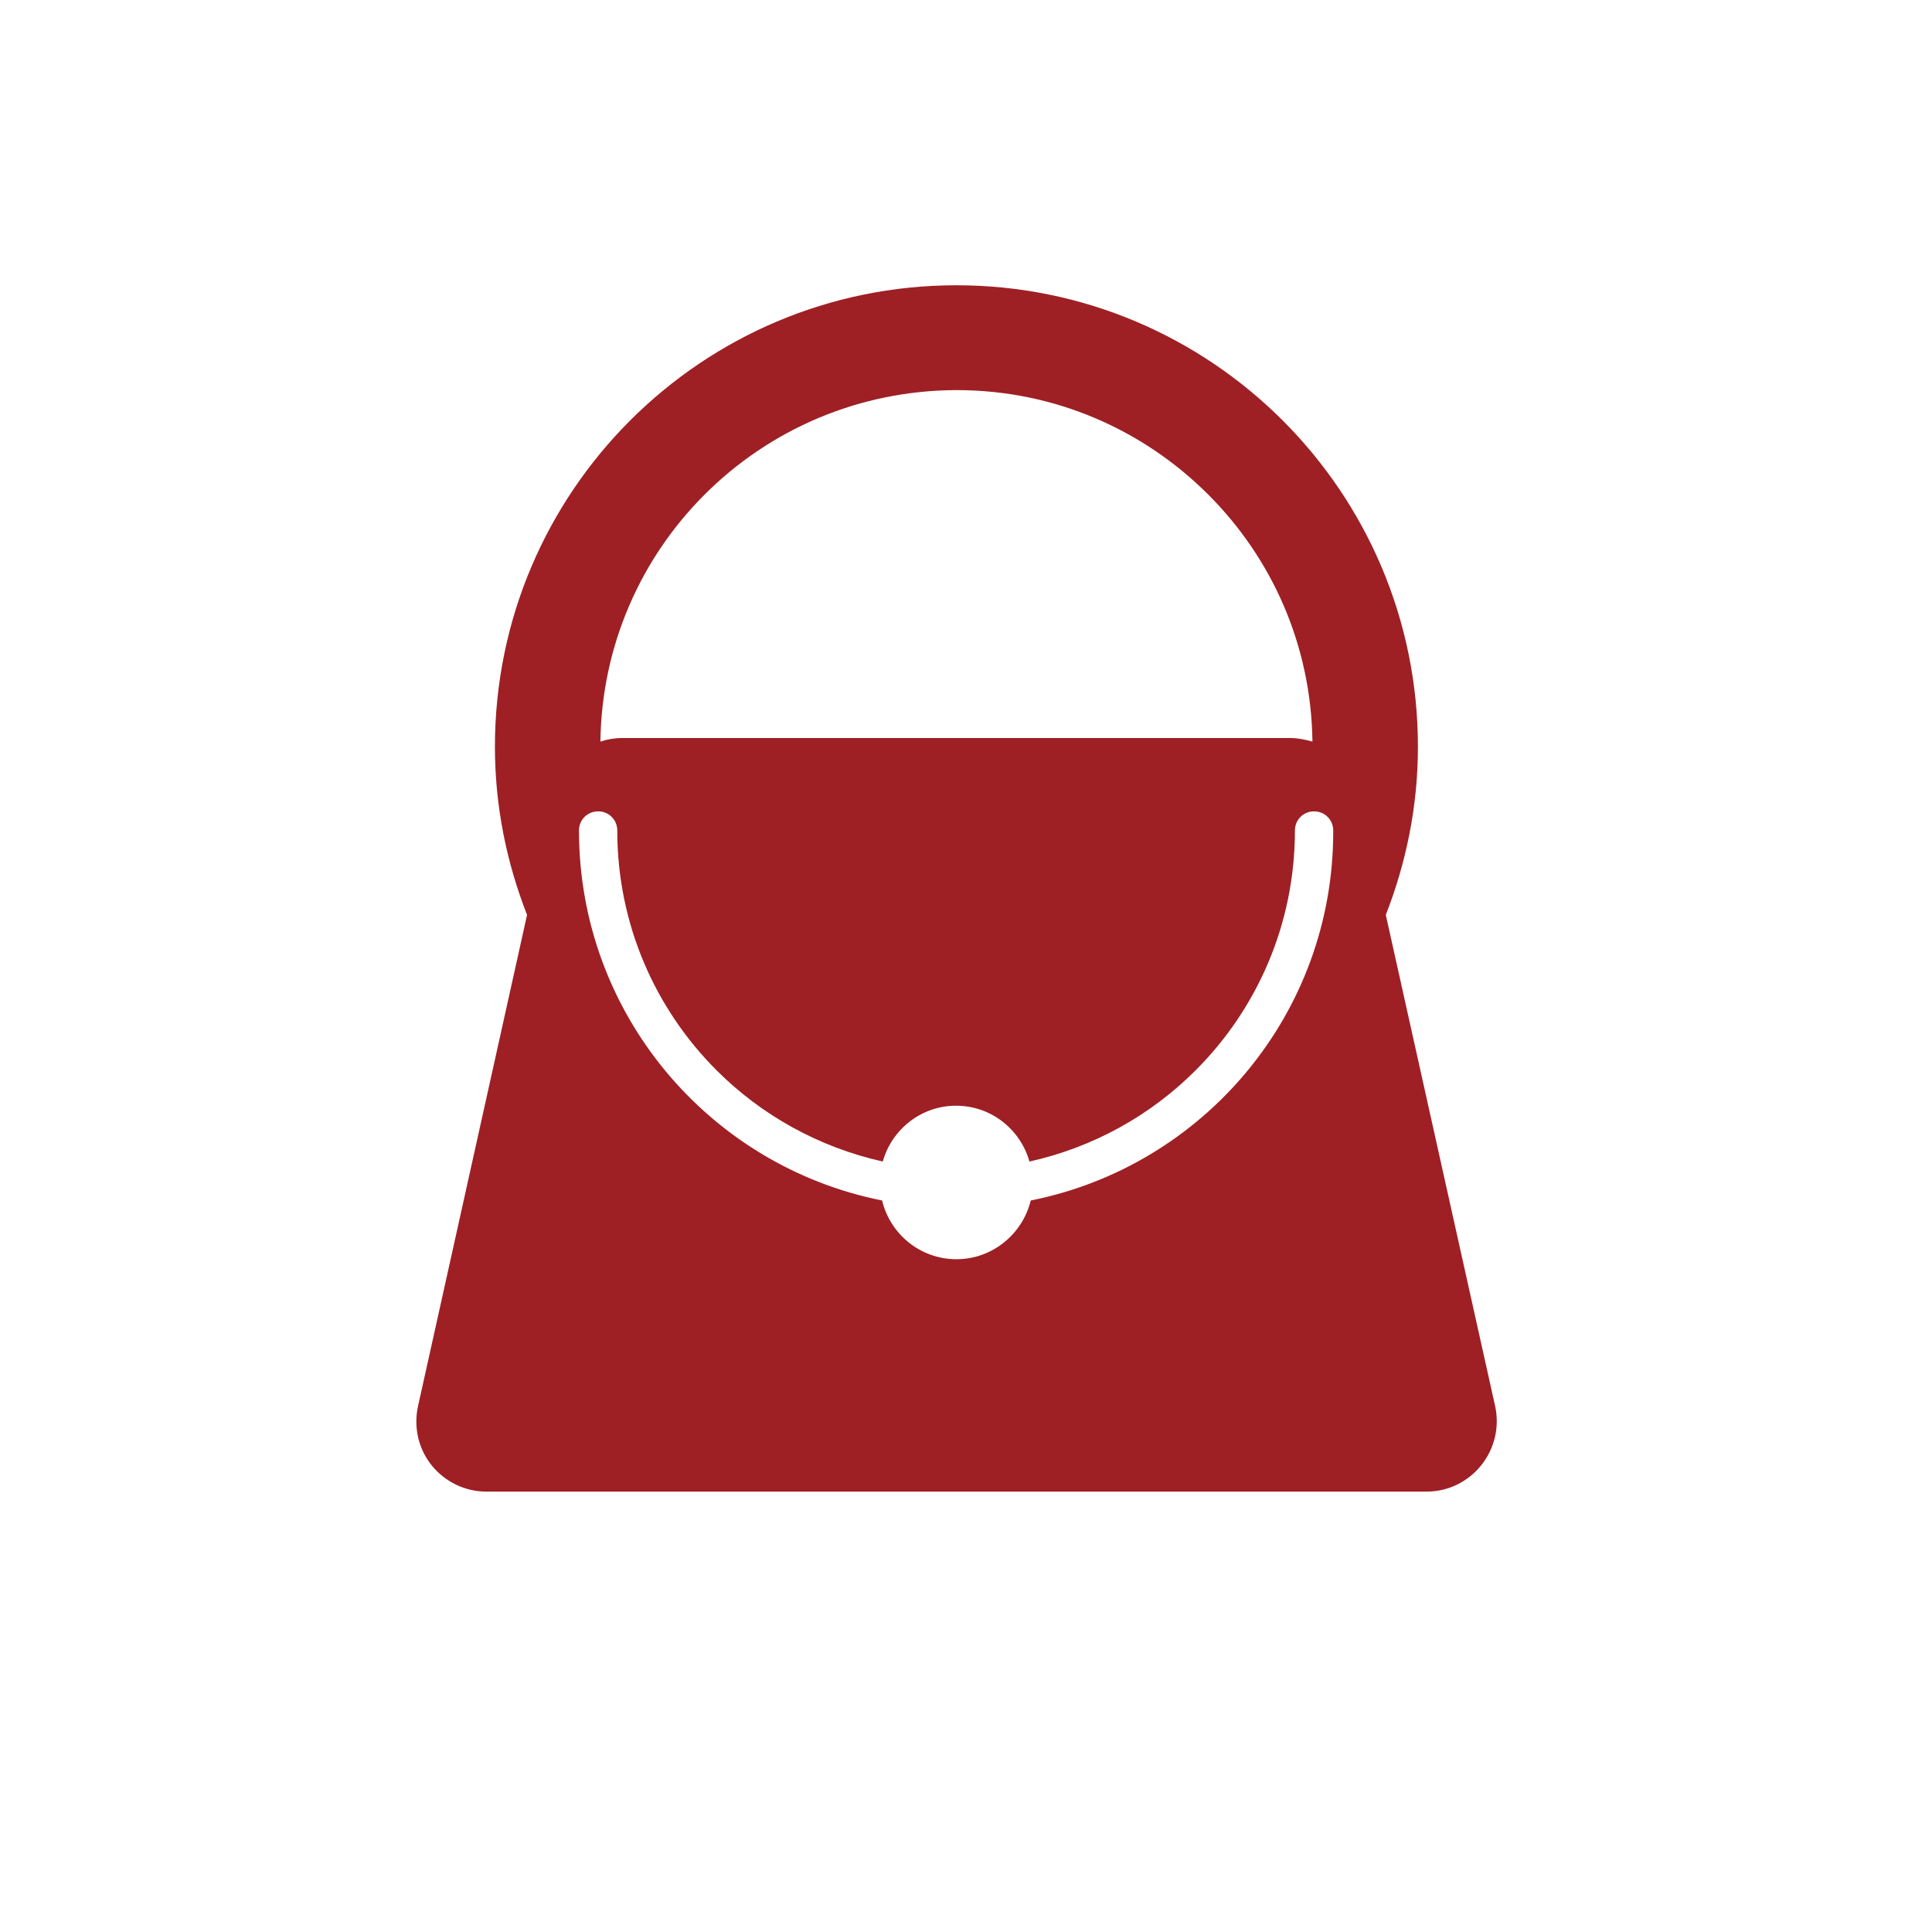 <?xml version="1.0" encoding="utf-8"?>
<!-- Generator: Adobe Illustrator 28.1.0, SVG Export Plug-In . SVG Version: 6.00 Build 0)  -->
<svg version="1.1" id="レイヤー_1" xmlns="http://www.w3.org/2000/svg" xmlns:xlink="http://www.w3.org/1999/xlink" x="0px"
	 y="0px" viewBox="0 0 595.3 595.3" style="enable-background:new 0 0 595.3 595.3;" xml:space="preserve">
<style type="text/css">
	.st0{fill:#9E2024;}
</style>
<path class="st0" d="M460.7,433.3L427,281.9c6.3-16.1,9.9-33.5,9.9-51.8c0-78.5-63.7-142.2-142.2-142.2
	c-78.5,0-142.2,63.7-142.2,142.2c0,18.3,3.6,35.7,9.9,51.8l-33.6,151.4c-1.4,6.4,0.1,13.1,4.2,18.2c4.1,5.1,10.3,8.1,16.8,8.1h289.8
	c6.6,0,12.7-3,16.8-8.1C460.5,446.4,462.1,439.7,460.7,433.3z M317.6,369.9c-2.5,10.3-11.8,18.1-22.9,18.1
	c-11.1,0-20.4-7.7-22.9-18.1c-53.3-10.6-93.4-57.6-93.4-114c0-3.3,2.6-5.9,5.9-5.9c3.3,0,5.9,2.6,5.9,5.9c0,28.9,11.7,55,30.6,73.9
	c13.8,13.8,31.5,23.7,51.2,28.1c2.8-9.9,11.8-17.2,22.6-17.2c10.8,0,19.8,7.3,22.6,17.2c19.8-4.4,37.4-14.3,51.2-28.1
	c18.9-18.9,30.6-45,30.6-73.9c0-3.3,2.6-5.9,5.9-5.9c3.3,0,5.9,2.6,5.9,5.9C411,312.3,370.9,359.3,317.6,369.9z M397.6,227.4H191.8
	c-2.4,0-4.7,0.4-6.8,1.1c0.4-29.7,12.5-56.5,32.1-76.1c19.9-19.9,47.3-32.1,77.6-32.2c30.4,0,57.7,12.3,77.6,32.2
	c19.6,19.6,31.7,46.3,32.1,76.1C402.2,227.9,399.9,227.4,397.6,227.4z"/>
</svg>

